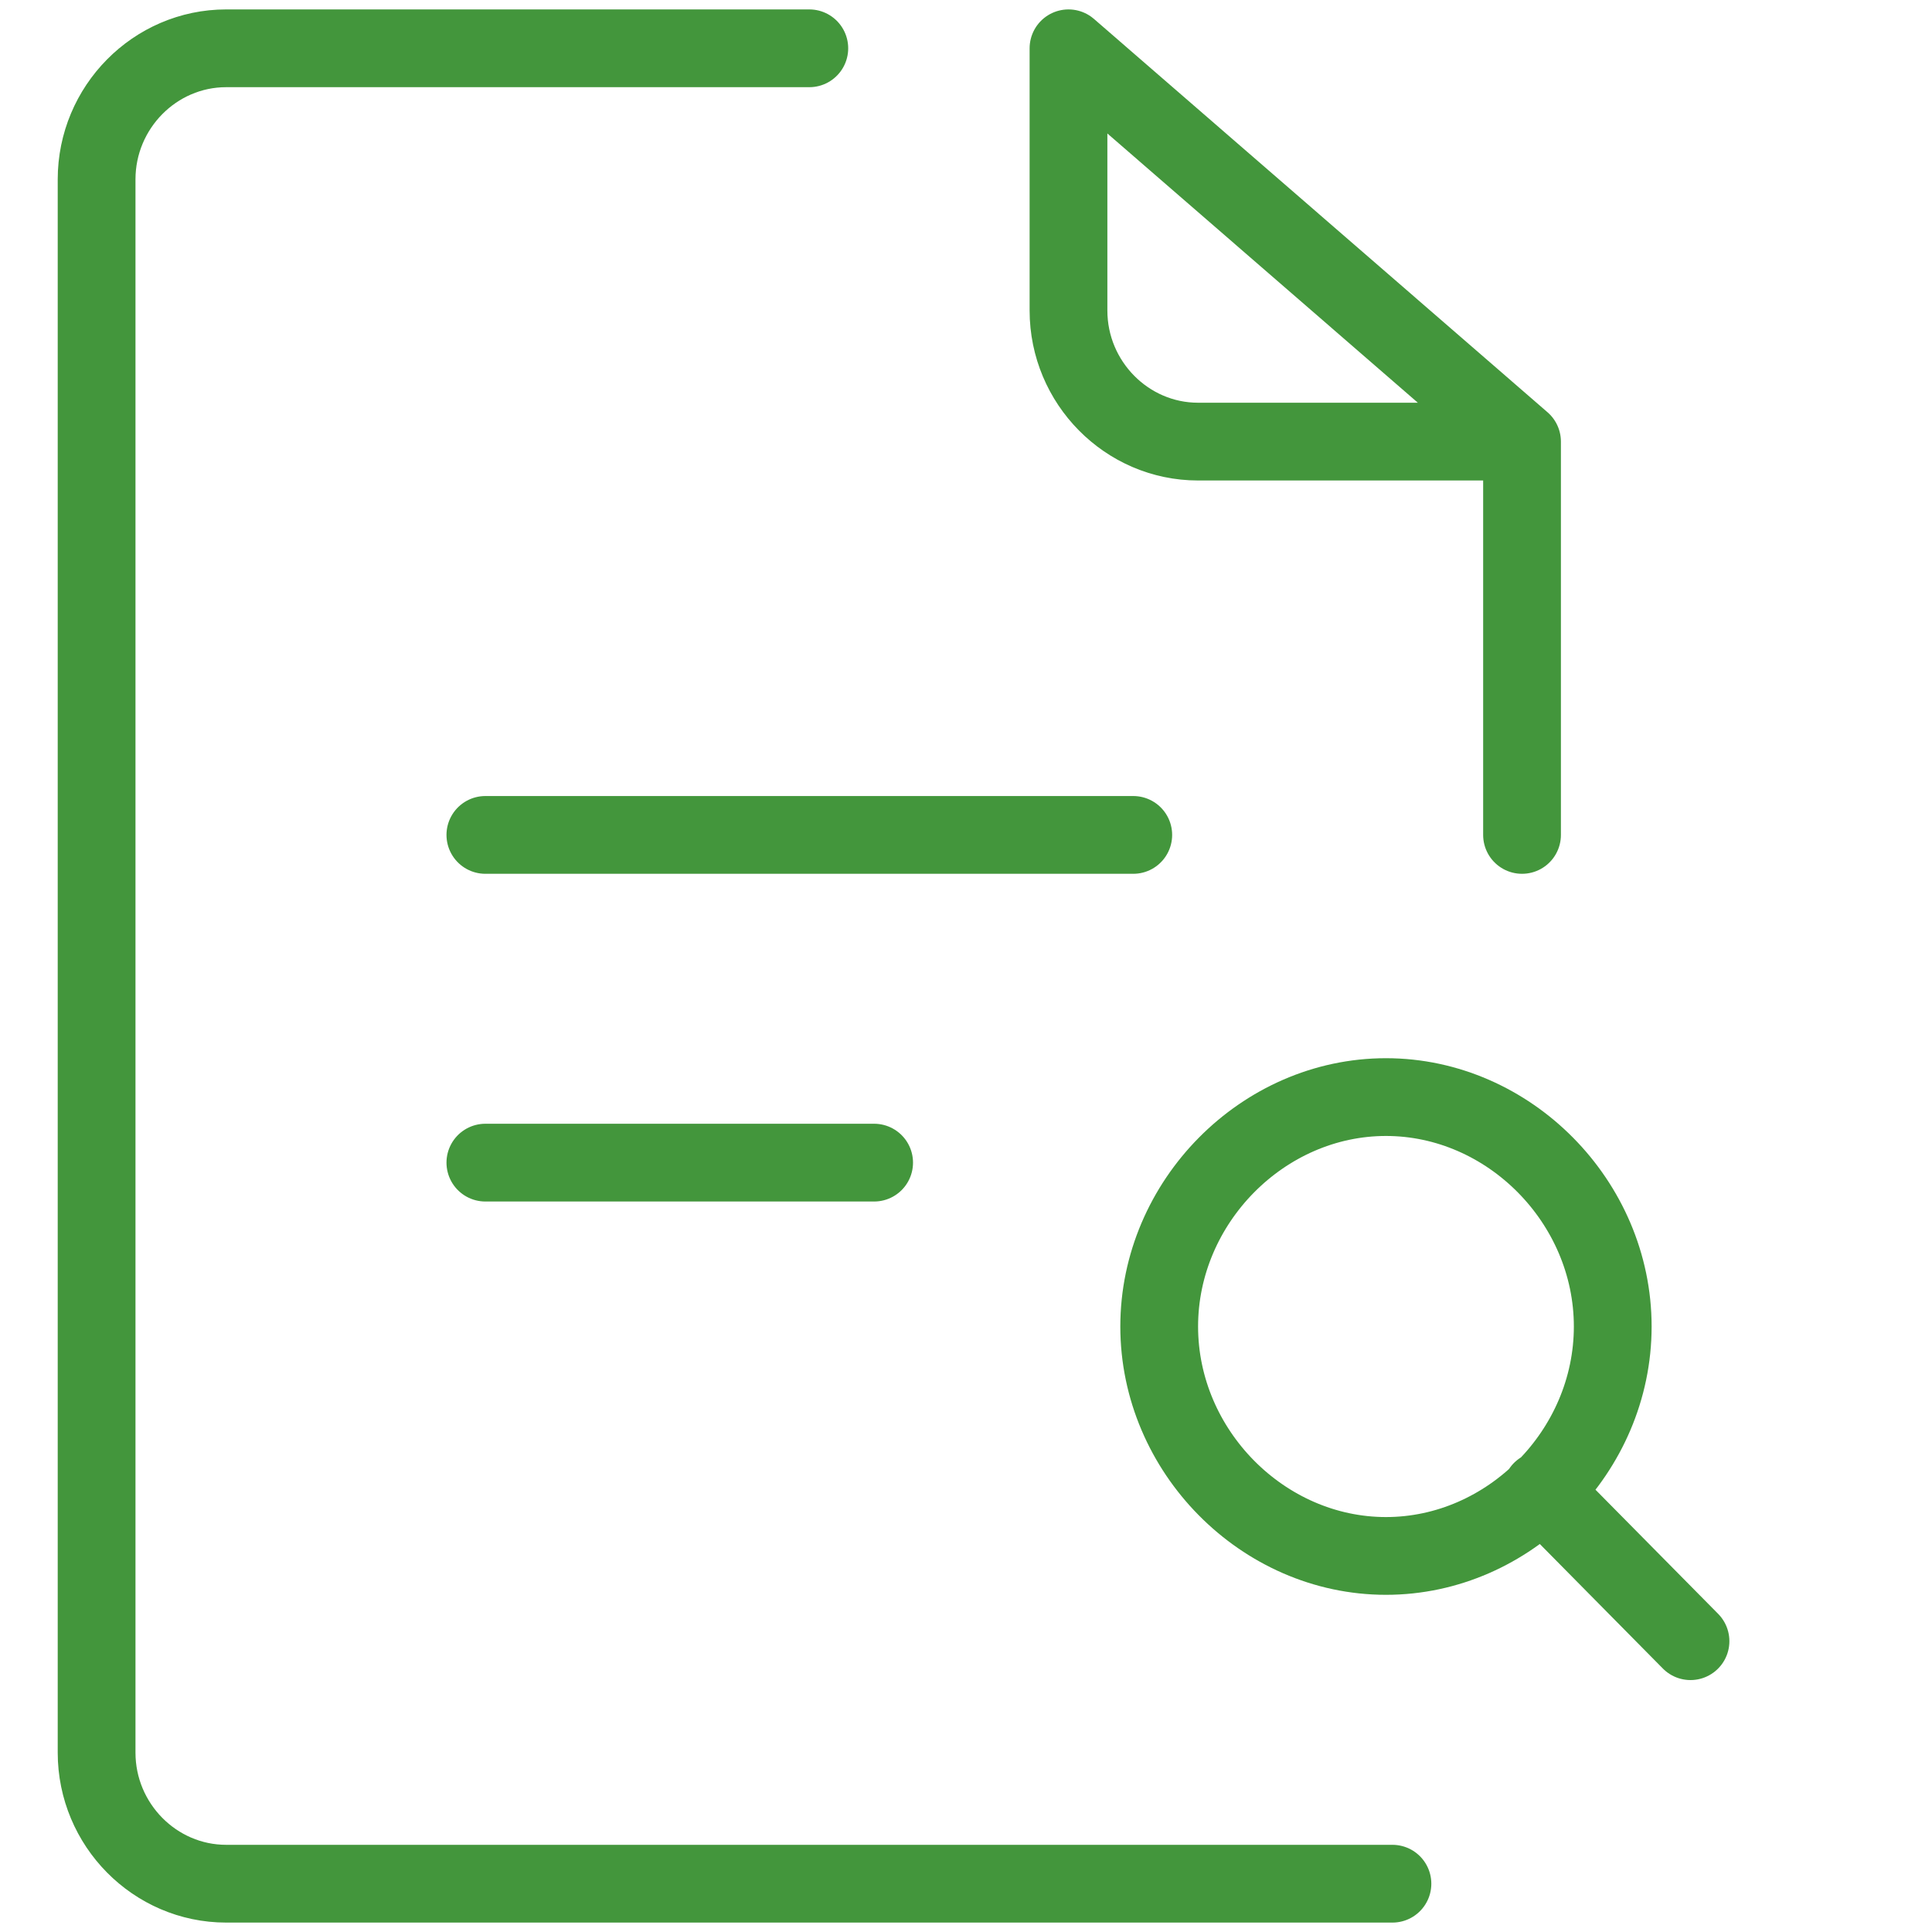 <?xml version="1.0" encoding="UTF-8"?>
<svg width="40px" height="40px" viewBox="0 0 40 40" version="1.1" xmlns="http://www.w3.org/2000/svg" xmlns:xlink="http://www.w3.org/1999/xlink">
    <title>powe-08</title>
    <g id="页面-1" stroke="none" stroke-width="1" fill="none" fill-rule="evenodd" stroke-linecap="round" stroke-linejoin="round">
        <g id="许可分析-切图" transform="translate(-917, -4884)" stroke="#43963C" stroke-width="1.61">
            <g id="fenxi" transform="translate(245, 4467)">
                <g id="powe-01备份" transform="translate(672, 417)">
                    <path d="M28.829,39 L4.683,39 C3.207,39 2,37.779 2,36.286 L2,3.714 C2,2.221 3.207,1 4.683,1 L16.756,1 M31.512,9.143 L24.805,9.143 C23.329,9.143 22.122,7.921 22.122,6.429 L22.122,1 L31.512,9.143 L31.512,17.286 M28.695,22.714 C31.244,22.714 33.39,24.886 33.39,27.464 C33.39,30.043 31.244,32.214 28.695,32.214 C26.146,32.214 24,30.043 24,27.464 C24,24.886 26.146,22.714 28.695,22.714 Z M35,33.979 L31.915,30.857 M10.049,17.286 L23.463,17.286 M10.049,24.071 L18.098,24.071" id="形状"></path>
                </g>
            </g>
        </g>
    </g>
</svg>